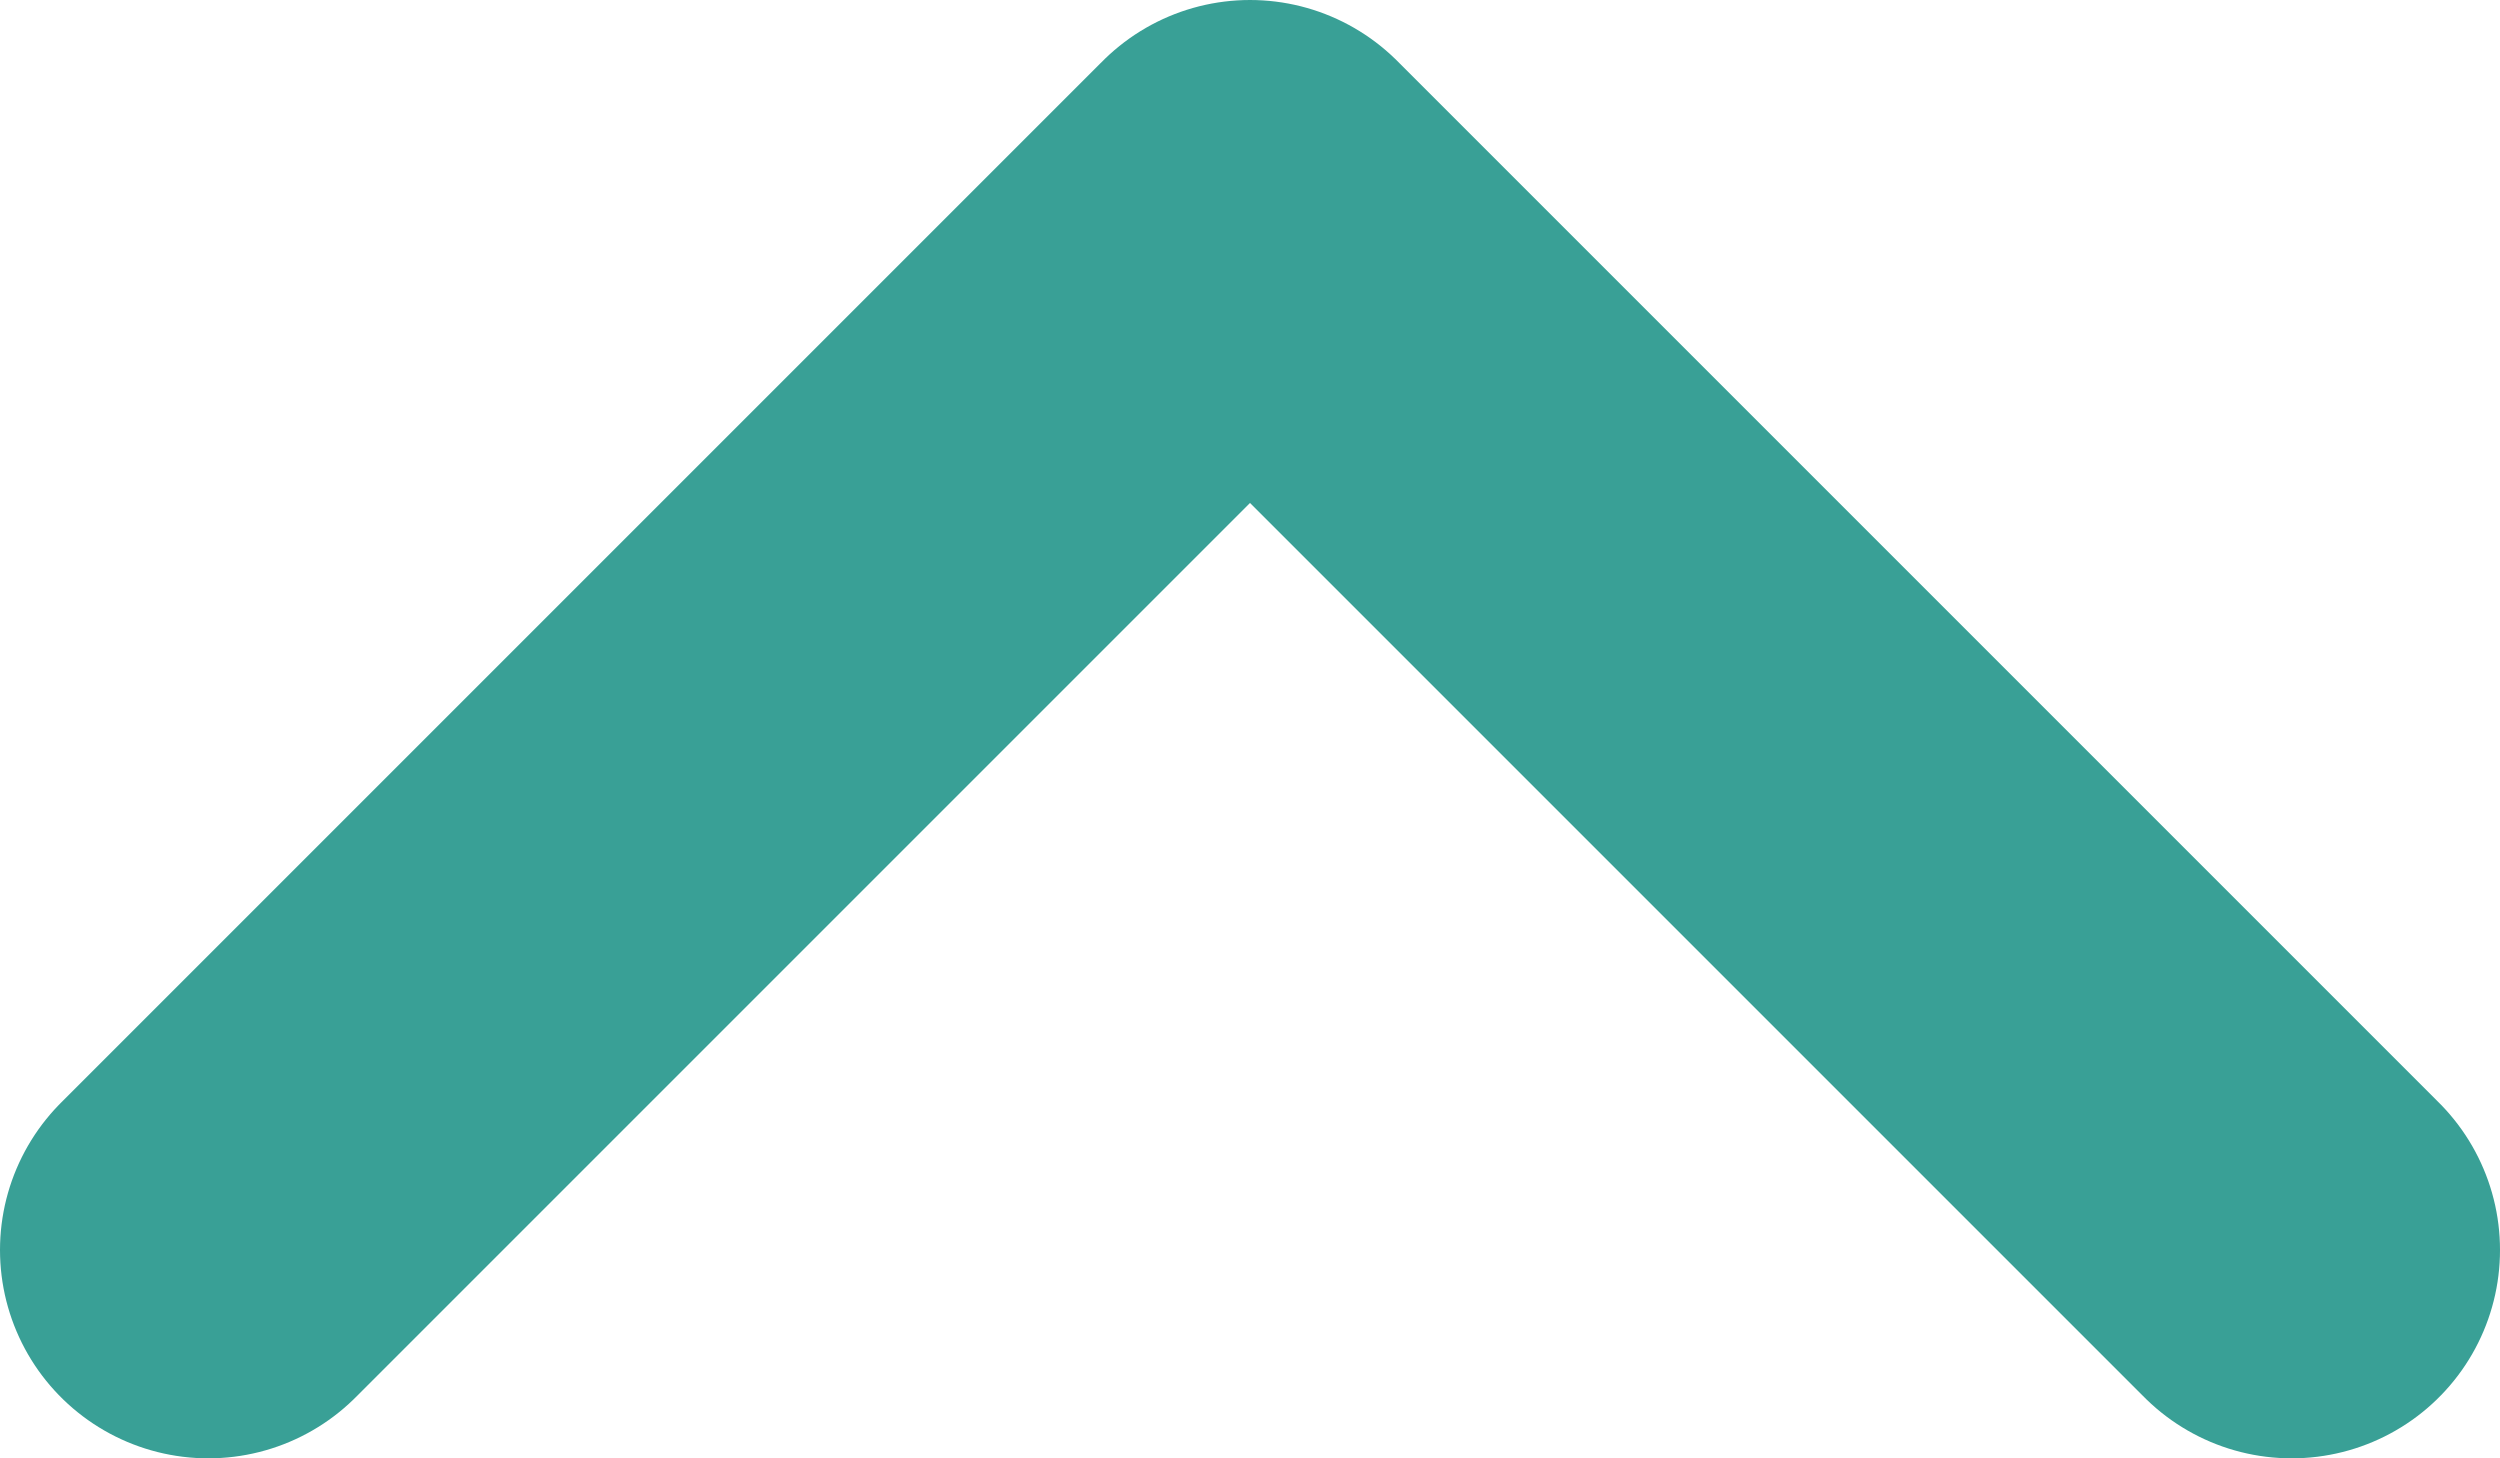 <?xml version="1.0" encoding="utf-8"?>
<svg xmlns="http://www.w3.org/2000/svg" fill="none" height="100%" overflow="visible" preserveAspectRatio="none" style="display: block;" viewBox="0 0 12 7" width="100%">
<path d="M11 6L6 1L1 6" id="Icon" stroke="#39A096" stroke-linecap="round" stroke-linejoin="round" stroke-width="2"/>
</svg>